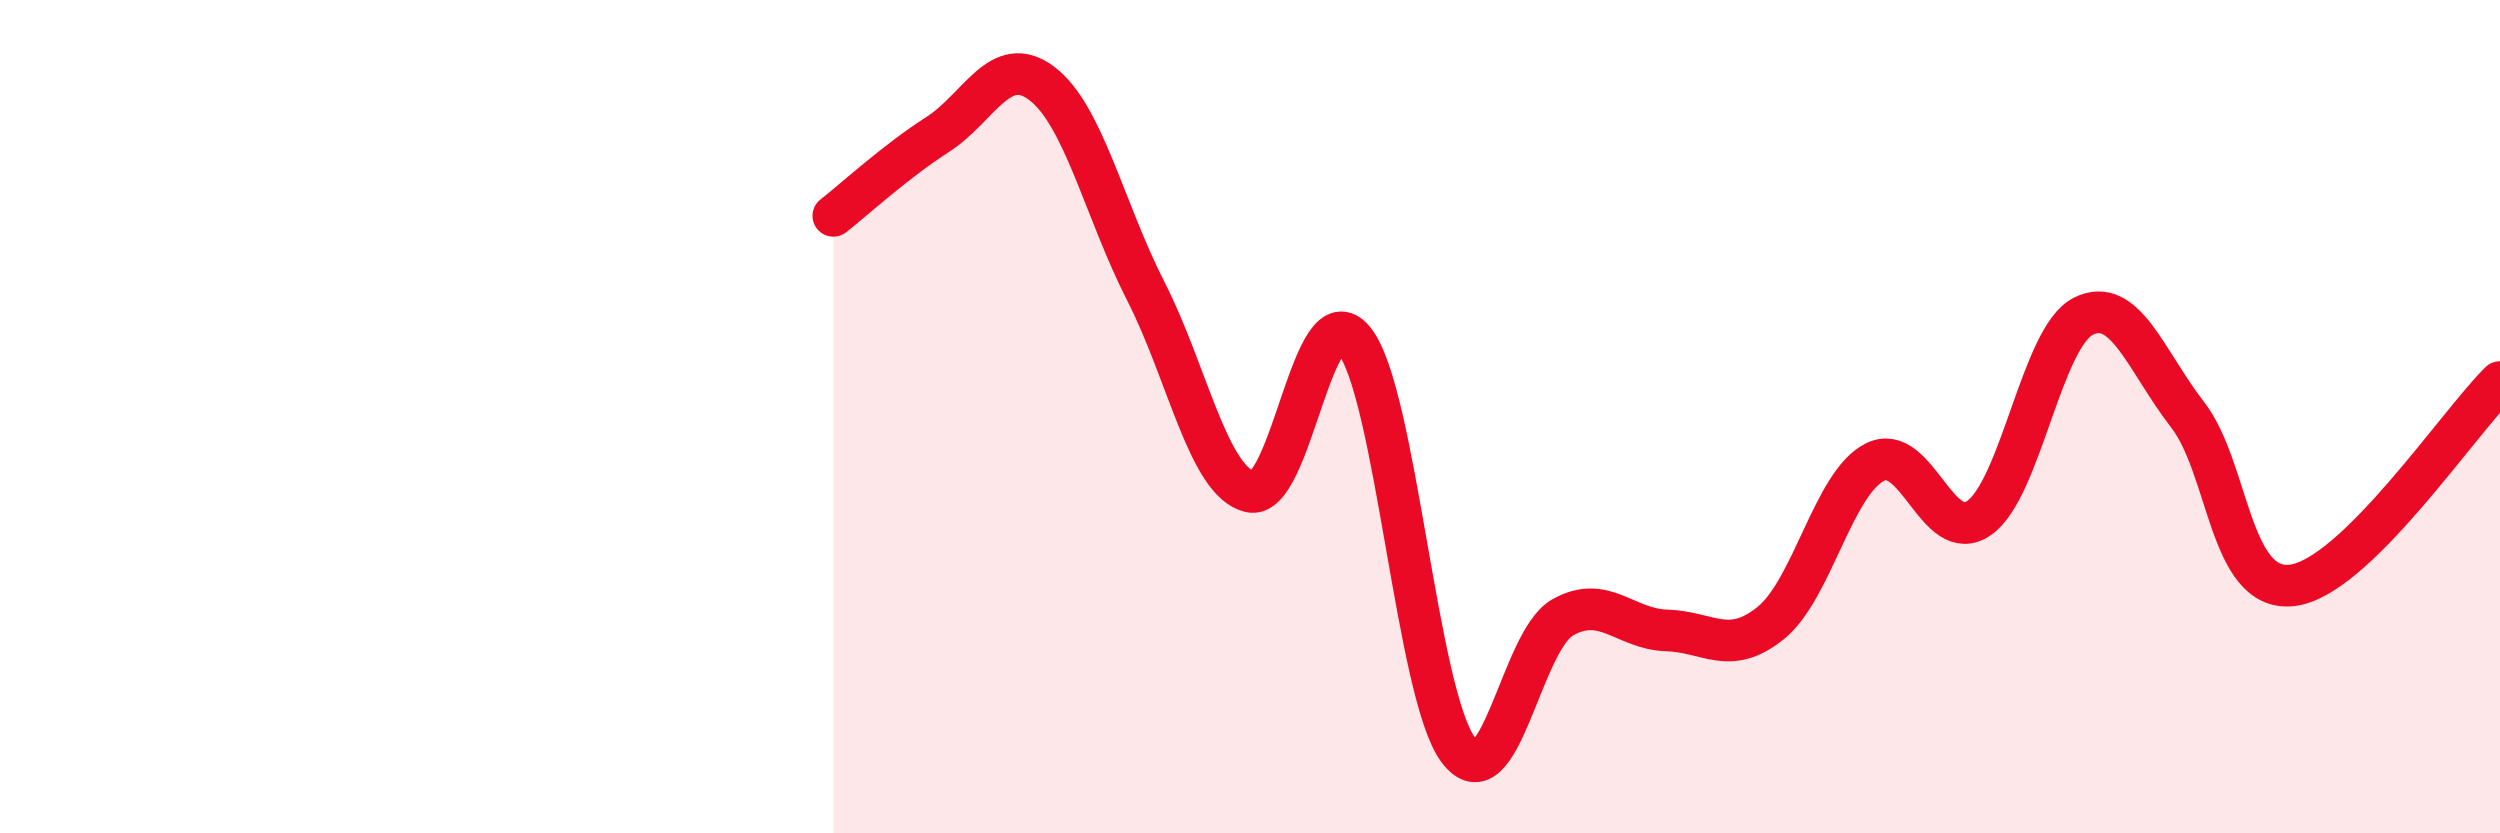 
    <svg width="60" height="20" viewBox="0 0 60 20" xmlns="http://www.w3.org/2000/svg">
      <path
        d="M 20,5.18 C 20.5,4.79 21.5,3.87 22.5,3.23 C 23.5,2.59 24,1.25 25,2 C 26,2.75 26.5,5.03 27.5,6.99 C 28.5,8.95 29,11.56 30,11.8 C 31,12.04 31.5,6.93 32.5,8.17 C 33.5,9.41 34,16.67 35,18 C 36,19.33 36.5,15.39 37.5,14.82 C 38.5,14.25 39,15.1 40,15.13 C 41,15.16 41.5,15.76 42.5,14.95 C 43.5,14.14 44,11.59 45,11.09 C 46,10.59 46.5,13.13 47.5,12.43 C 48.5,11.73 49,8.09 50,7.59 C 51,7.09 51.5,8.66 52.5,9.95 C 53.5,11.24 53.5,14.21 55,14.05 C 56.5,13.89 59,10.15 60,9.17L60 20L20 20Z"
        fill="#EB0A25"
        opacity="0.1"
        stroke-linecap="round"
        stroke-linejoin="round"
      />
      <path
        d="M 20,5.18 C 20.5,4.79 21.5,3.87 22.5,3.23 C 23.5,2.59 24,1.25 25,2 C 26,2.75 26.5,5.03 27.5,6.99 C 28.5,8.95 29,11.56 30,11.8 C 31,12.04 31.5,6.93 32.5,8.17 C 33.5,9.41 34,16.67 35,18 C 36,19.33 36.5,15.39 37.5,14.82 C 38.5,14.25 39,15.1 40,15.13 C 41,15.16 41.5,15.76 42.5,14.95 C 43.5,14.14 44,11.59 45,11.09 C 46,10.59 46.5,13.13 47.5,12.43 C 48.5,11.73 49,8.09 50,7.59 C 51,7.09 51.5,8.66 52.5,9.95 C 53.5,11.24 53.5,14.21 55,14.05 C 56.5,13.89 59,10.15 60,9.17"
        stroke="#EB0A25"
        stroke-width="1"
        fill="none"
        stroke-linecap="round"
        stroke-linejoin="round"
      />
    </svg>
  